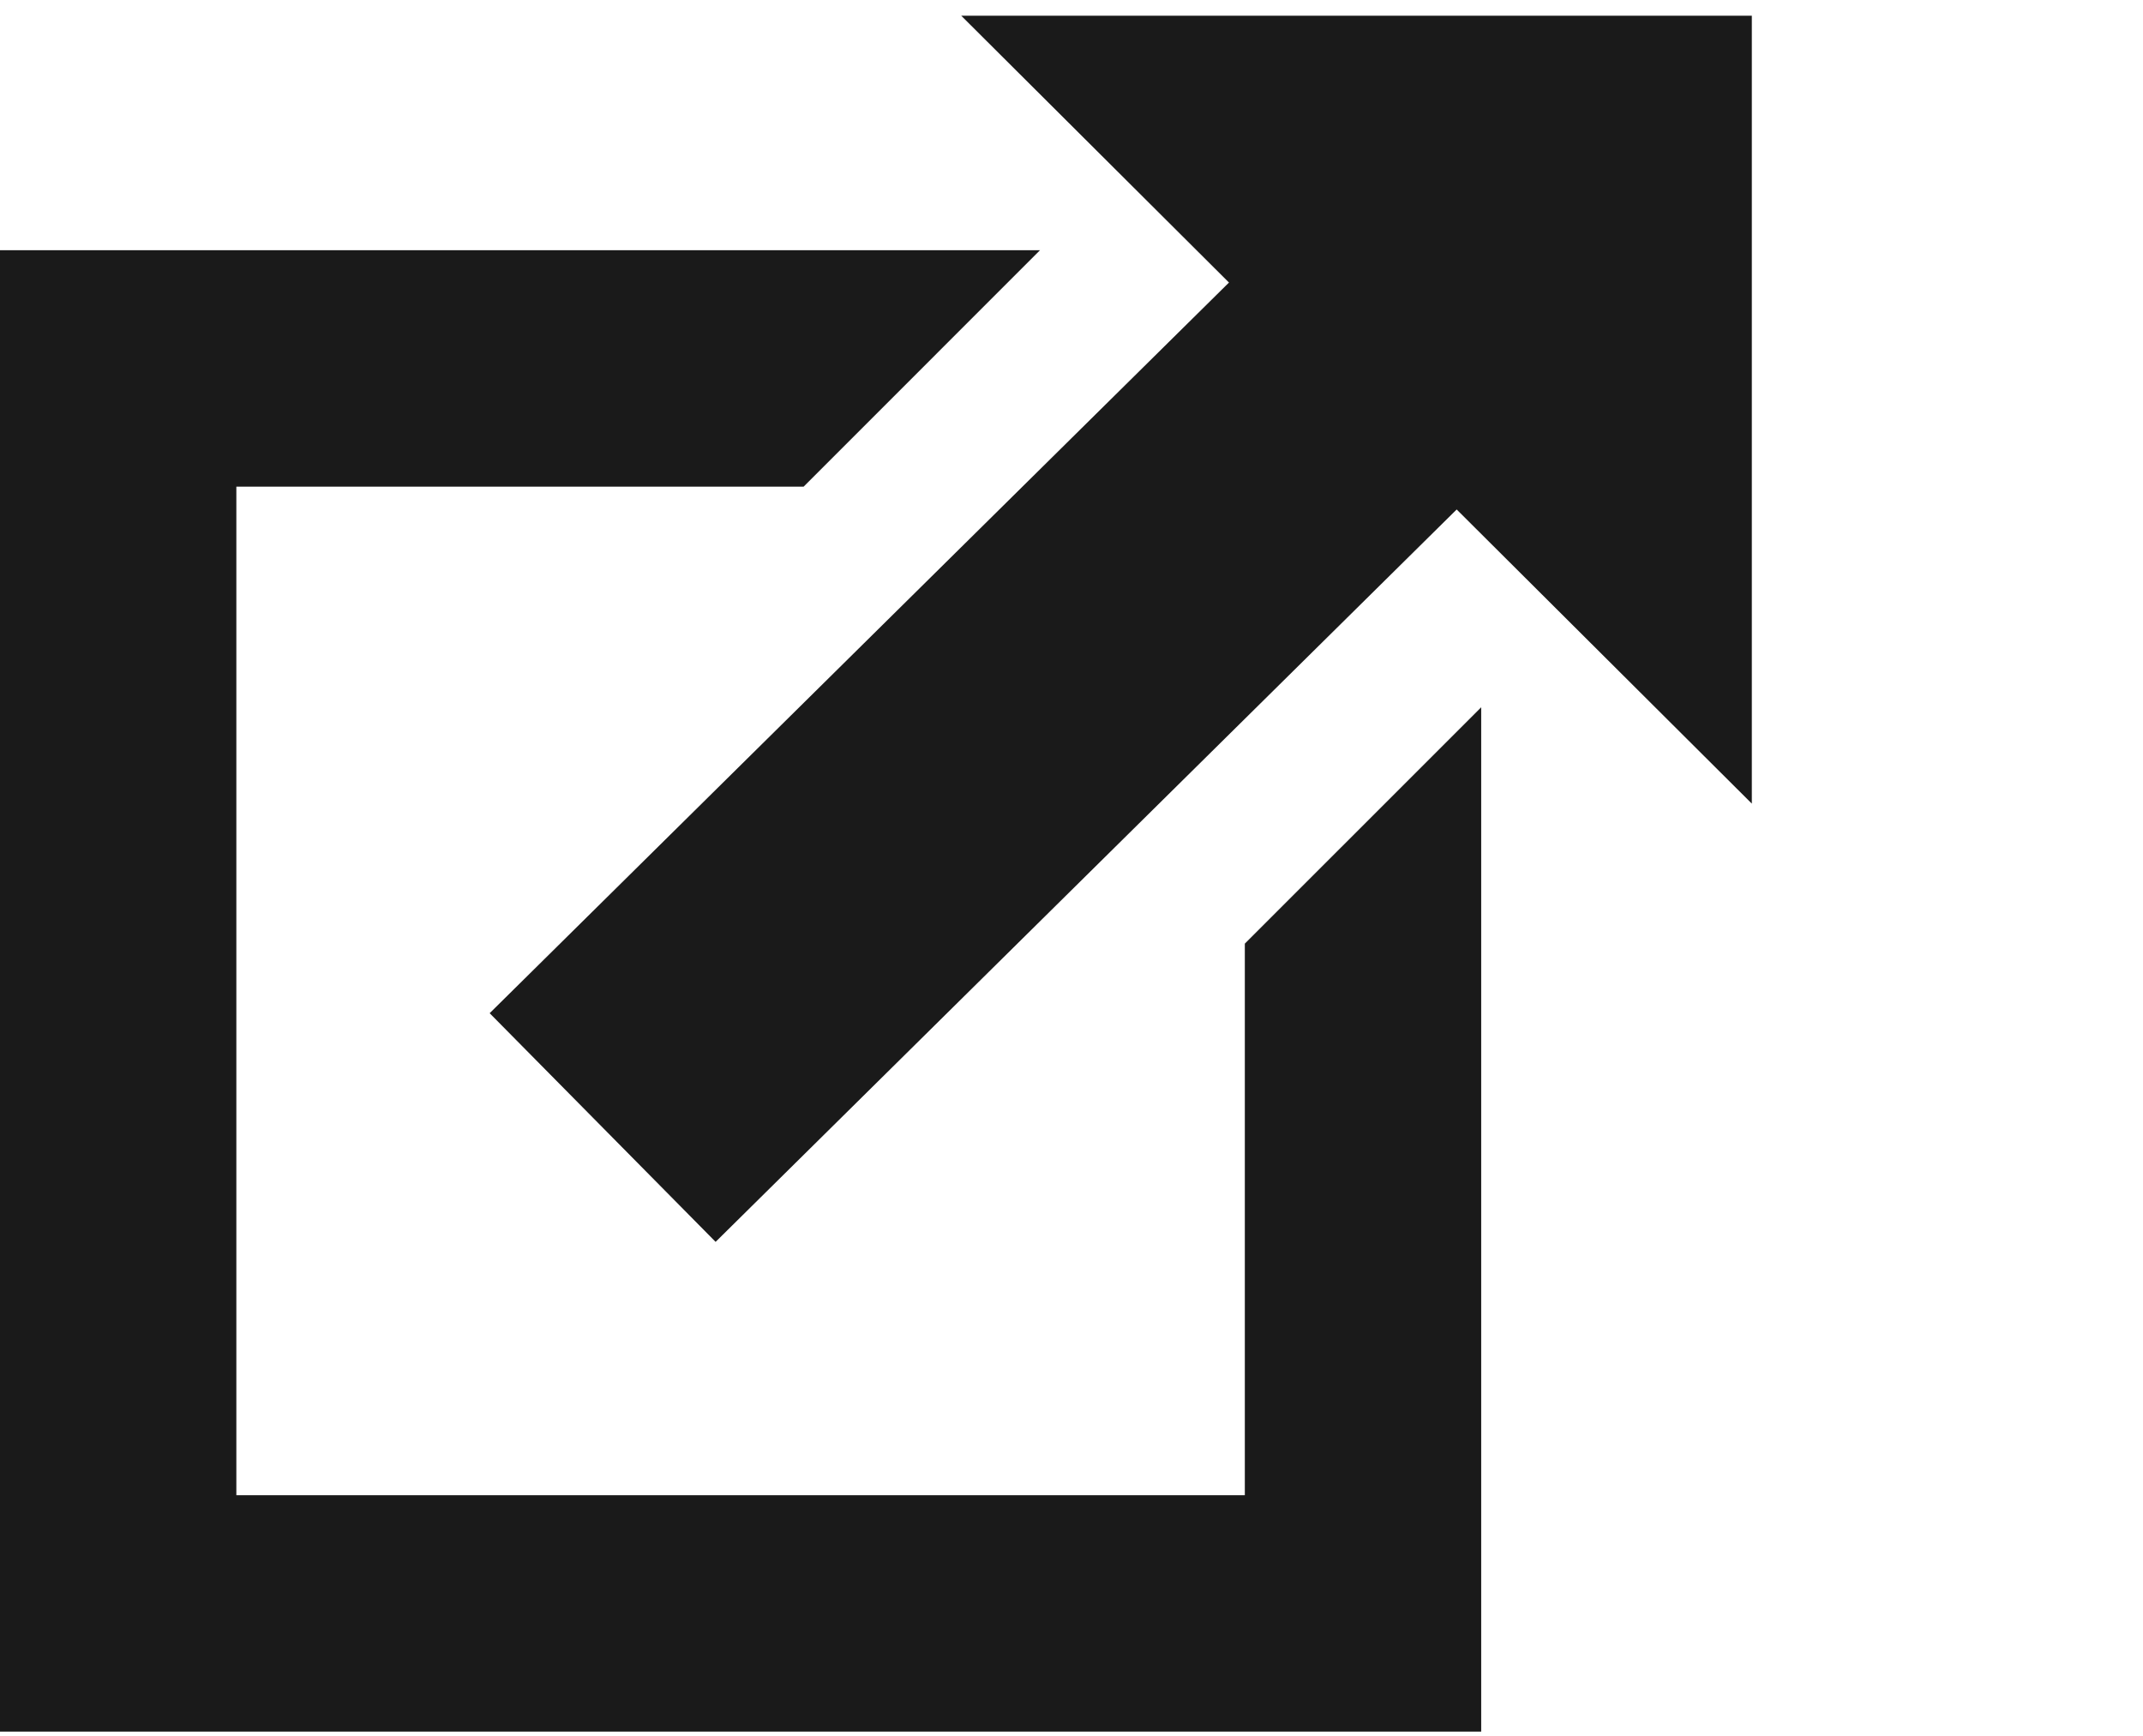 <?xml version="1.0" encoding="UTF-8" standalone="no"?>
<svg width="100px" height="81px" viewBox="0 0 100 81" version="1.1" xmlns="http://www.w3.org/2000/svg" xmlns:xlink="http://www.w3.org/1999/xlink">
    <defs></defs>
    <g id="Page-1" stroke="none" stroke-width="1" fill="none" fill-rule="evenodd">
        <g id="noun_594418" transform="translate(0, -17)">
            <g id="Group">
                <g id="Shape">
                    <path d="M65.079,33.088 L33.456,64.338" stroke="#1a1a1a" stroke-width="15" stroke-linecap="square"></path>
                    <polygon fill="#1a1a1a" fill-rule="nonzero" transform="translate(72.135, 29.457) rotate(53) translate(-72.135, -29.457) " points="68.556 14.725 97.917 36.85 46.353 44.189"></polygon>
                    <polygon fill="#1a1a1a" fill-rule="nonzero" points="48.529 28.676 0 28.676 0 97.794 69.118 97.794 69.118 50 58.088 61.029 58.088 86.765 11.029 86.765 11.029 39.706 37.5 39.706"></polygon>
                </g>
            </g>
        </g>
    </g>
</svg>
